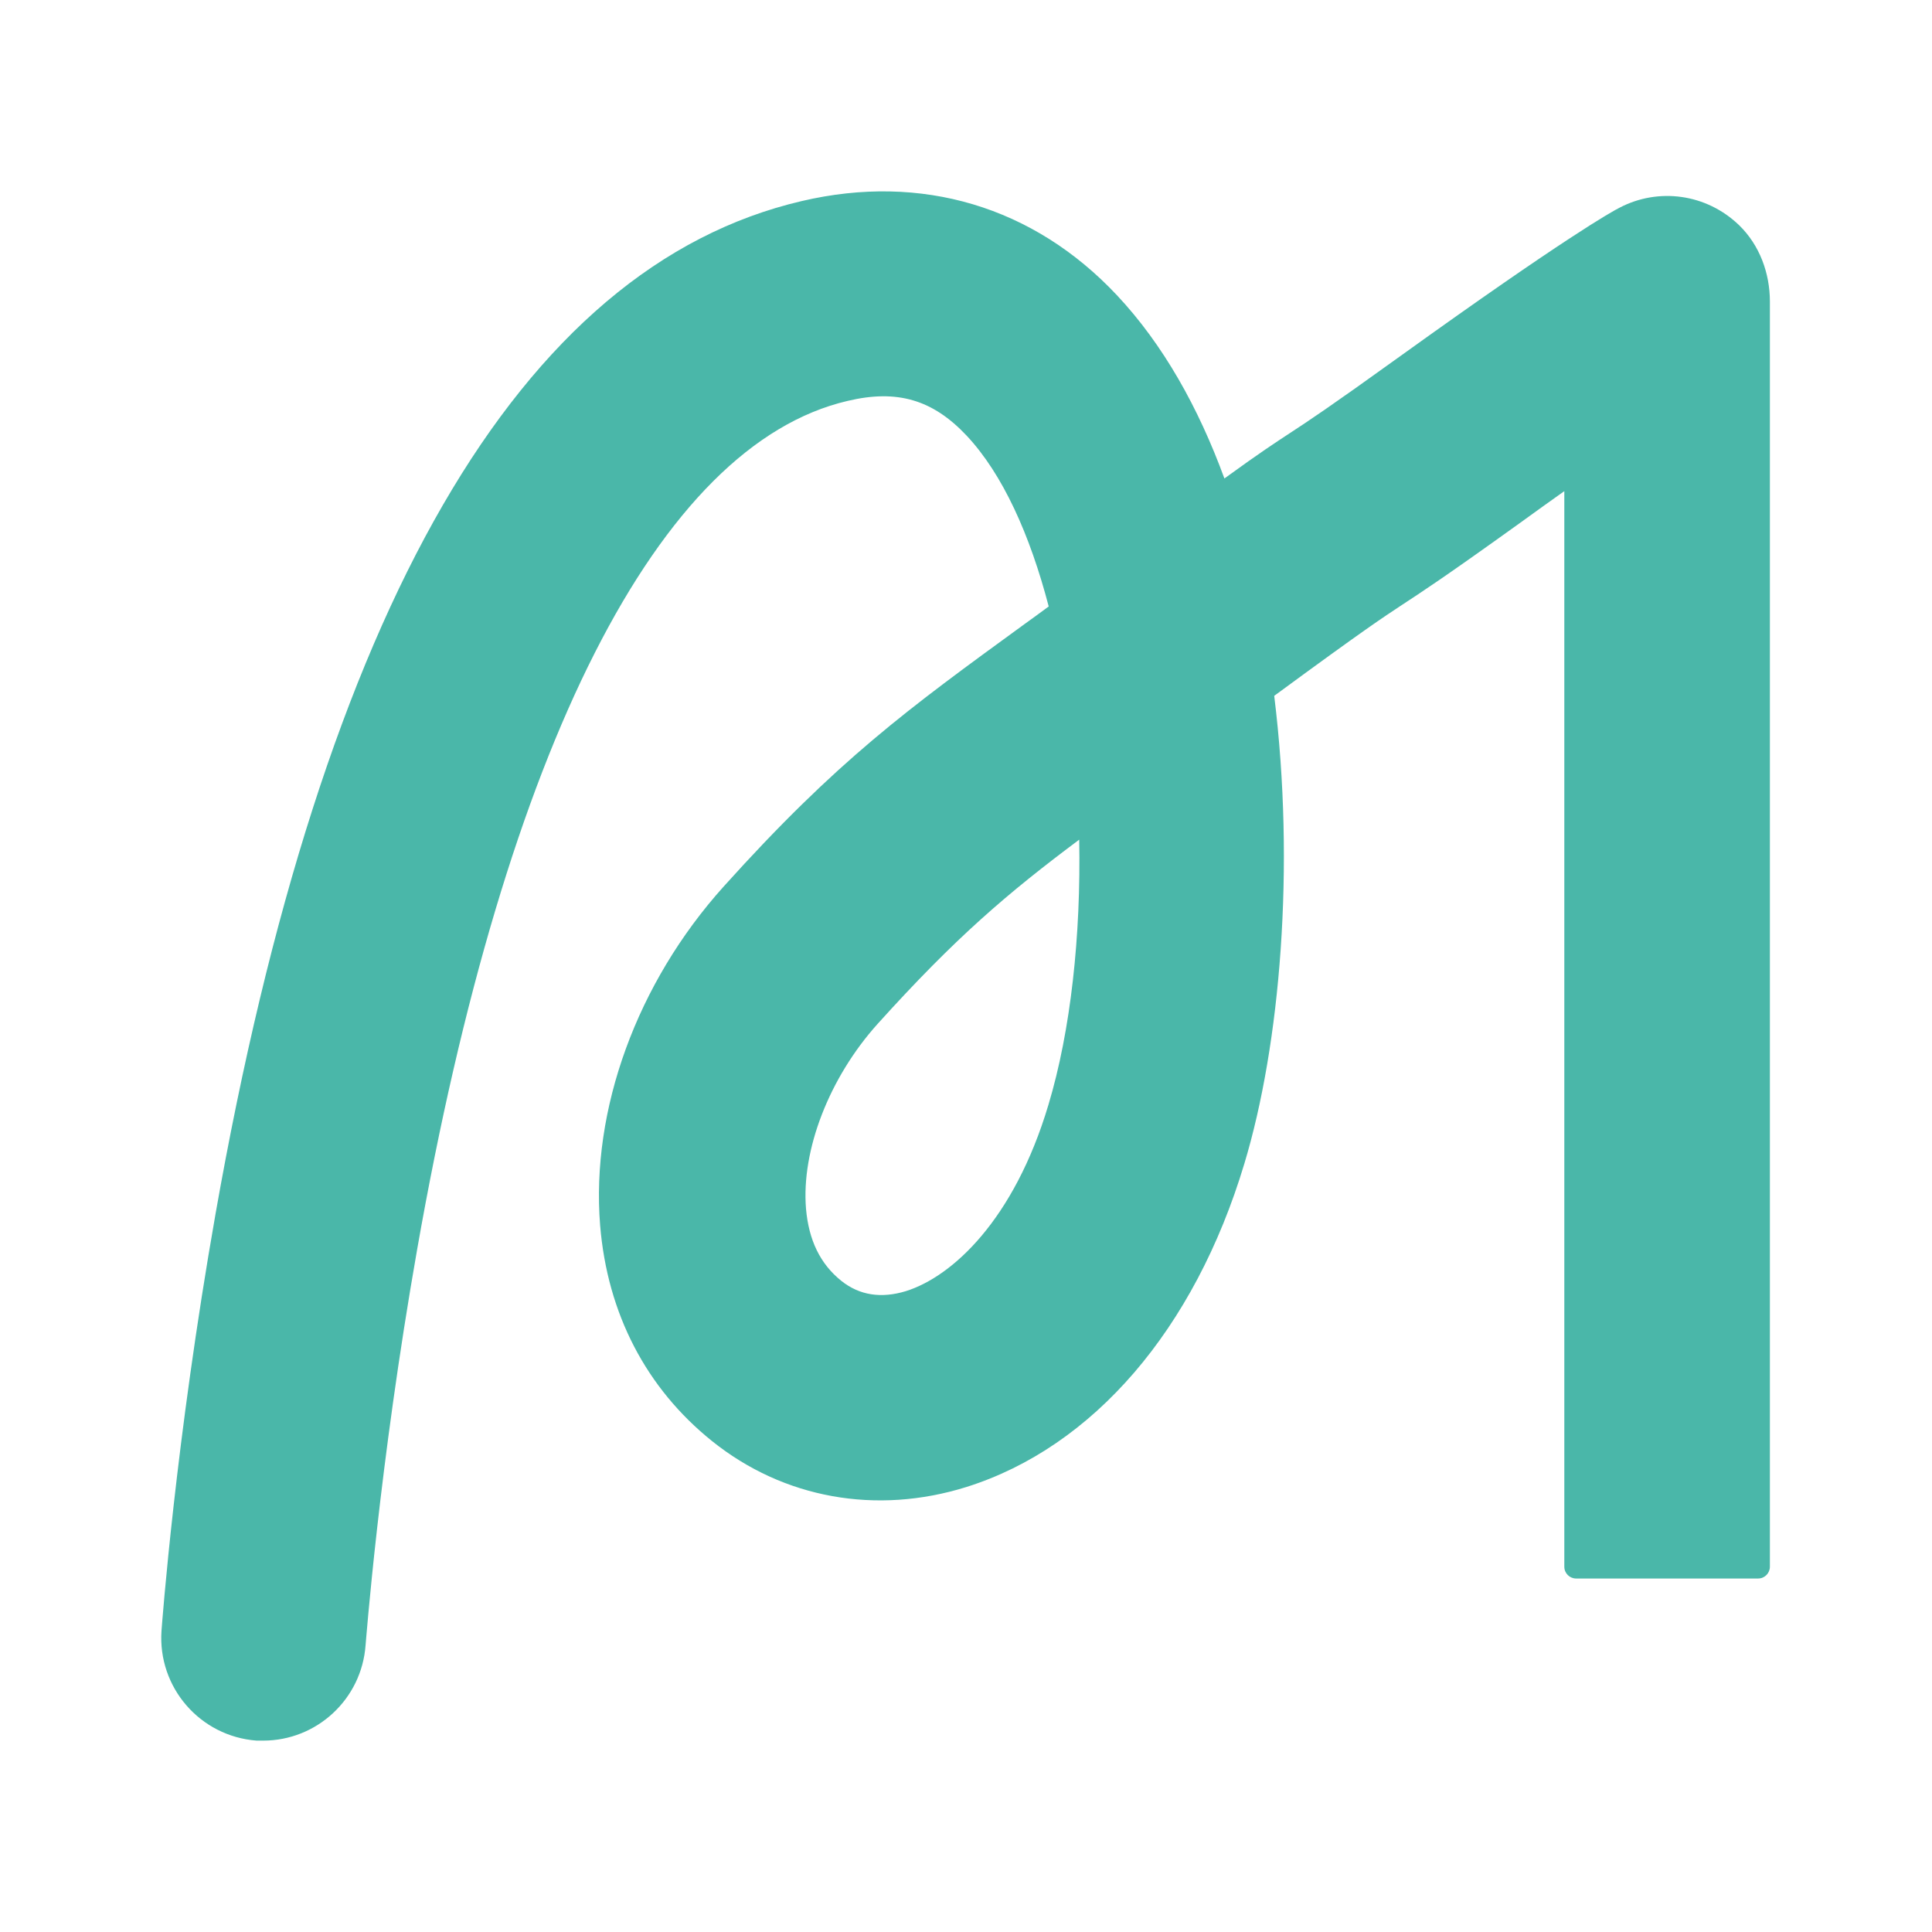 <?xml version="1.0" encoding="UTF-8"?>
<svg id="Capa_1" data-name="Capa 1" xmlns="http://www.w3.org/2000/svg" viewBox="0 0 64 64">
  <defs>
    <style>
      .cls-1 {
        fill: #4ab7a9;
      }
    </style>
  </defs>
  <path class="cls-1" d="M8.75,57.66c-.08,0-.16,0-.25,0-1.87-.14-3.28-1.76-3.15-3.64.02-.25.46-6.25,1.79-13.81C10.68,20.13,17.22,8.84,26.56,6.66c3.97-.93,7.68.18,10.44,3.12,1.53,1.63,2.7,3.72,3.56,6.07,1.24-.9,1.68-1.18,2.18-1.51.58-.38,1.24-.81,3.67-2.56,5.41-3.89,6.98-4.77,7.24-4.9,1.28-.67,2.87-.47,3.96.58.68.66,1.02,1.59,1.02,2.53v41.91c0,.21-.17.39-.39.39h-6.03c-.21,0-.39-.17-.39-.39V16.27c-.45.32-.93.66-1.45,1.04-2.56,1.84-3.29,2.31-3.93,2.73-.65.43-1.18.77-4.23,3.01.7,5.67.2,11.56-.99,15.5-1.65,5.49-5.01,9.39-9.21,10.71-2.98.93-6.05.38-8.42-1.52-2.18-1.75-3.47-4.22-3.71-7.15-.31-3.83,1.22-8.03,4.09-11.22,3.77-4.19,6.1-5.88,9.96-8.69.26-.19.53-.38.81-.59-.62-2.37-1.52-4.38-2.72-5.66-1.12-1.19-2.3-1.54-3.94-1.15-6.26,1.46-11.33,11.44-14.26,28.1-1.27,7.22-1.7,13.06-1.71,13.12-.13,1.79-1.62,3.16-3.39,3.16ZM35.77,27.8c-2.41,1.8-4.12,3.26-6.7,6.12-1.6,1.78-2.53,4.18-2.37,6.12.09,1.04.47,1.83,1.17,2.39.6.48,1.32.59,2.14.34,1.53-.48,3.58-2.35,4.72-6.17.74-2.46,1.08-5.6,1.02-8.79Z"/>
</svg>